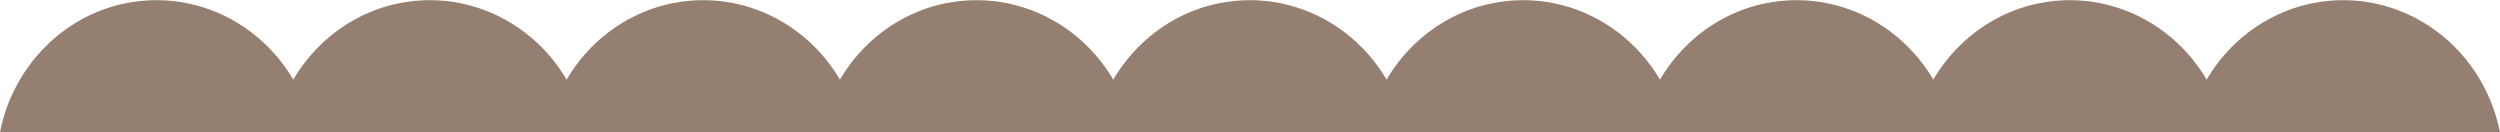 <svg width="359" height="19" viewBox="0 0 359 19" fill="none" xmlns="http://www.w3.org/2000/svg">
<g clip-path="url(#clip0_565_2413)">
<path d="M44.995 19C42.41 6.135 30.348 -2.078 17.902 0.495C8.903 2.375 1.819 9.698 0 19H44.995Z" fill="#947F70"/>
<path d="M84.245 19C81.66 6.135 69.597 -2.078 57.152 0.495C48.153 2.375 41.069 9.698 39.25 19H84.245Z" fill="#947F70"/>
<path d="M241.245 19C238.66 6.135 226.597 -2.078 214.152 0.495C205.153 2.375 198.069 9.698 196.25 19H241.245Z" fill="#947F70"/>
<path d="M280.502 19C277.918 6.135 265.855 -2.078 253.41 0.495C244.411 2.375 237.327 9.698 235.508 19H280.502Z" fill="#947F70"/>
<path d="M319.752 19C317.168 6.135 305.105 -2.078 292.66 0.495C283.661 2.375 276.577 9.698 274.758 19H319.752Z" fill="#947F70"/>
<path d="M359.002 19C356.418 6.135 344.355 -2.078 331.91 0.495C322.911 2.375 315.827 9.698 314.008 19H359.002Z" fill="#947F70"/>
<path d="M123.495 19C120.91 6.135 108.847 -2.078 96.402 0.495C87.403 2.375 80.319 9.698 78.5 19H123.495Z" fill="#947F70"/>
<path d="M162.745 19C160.16 6.135 148.097 -2.078 135.652 0.495C126.653 2.375 119.569 9.698 117.75 19H162.745Z" fill="#947F70"/>
<path d="M201.995 19C199.41 6.135 187.347 -2.078 174.902 0.495C165.903 2.375 158.819 9.698 157 19H201.995Z" fill="#947F70"/>
</g>
<defs>
<clipPath id="clip0_565_2413">
<rect width="359" height="19" fill="white"/>
</clipPath>
</defs>
</svg>
